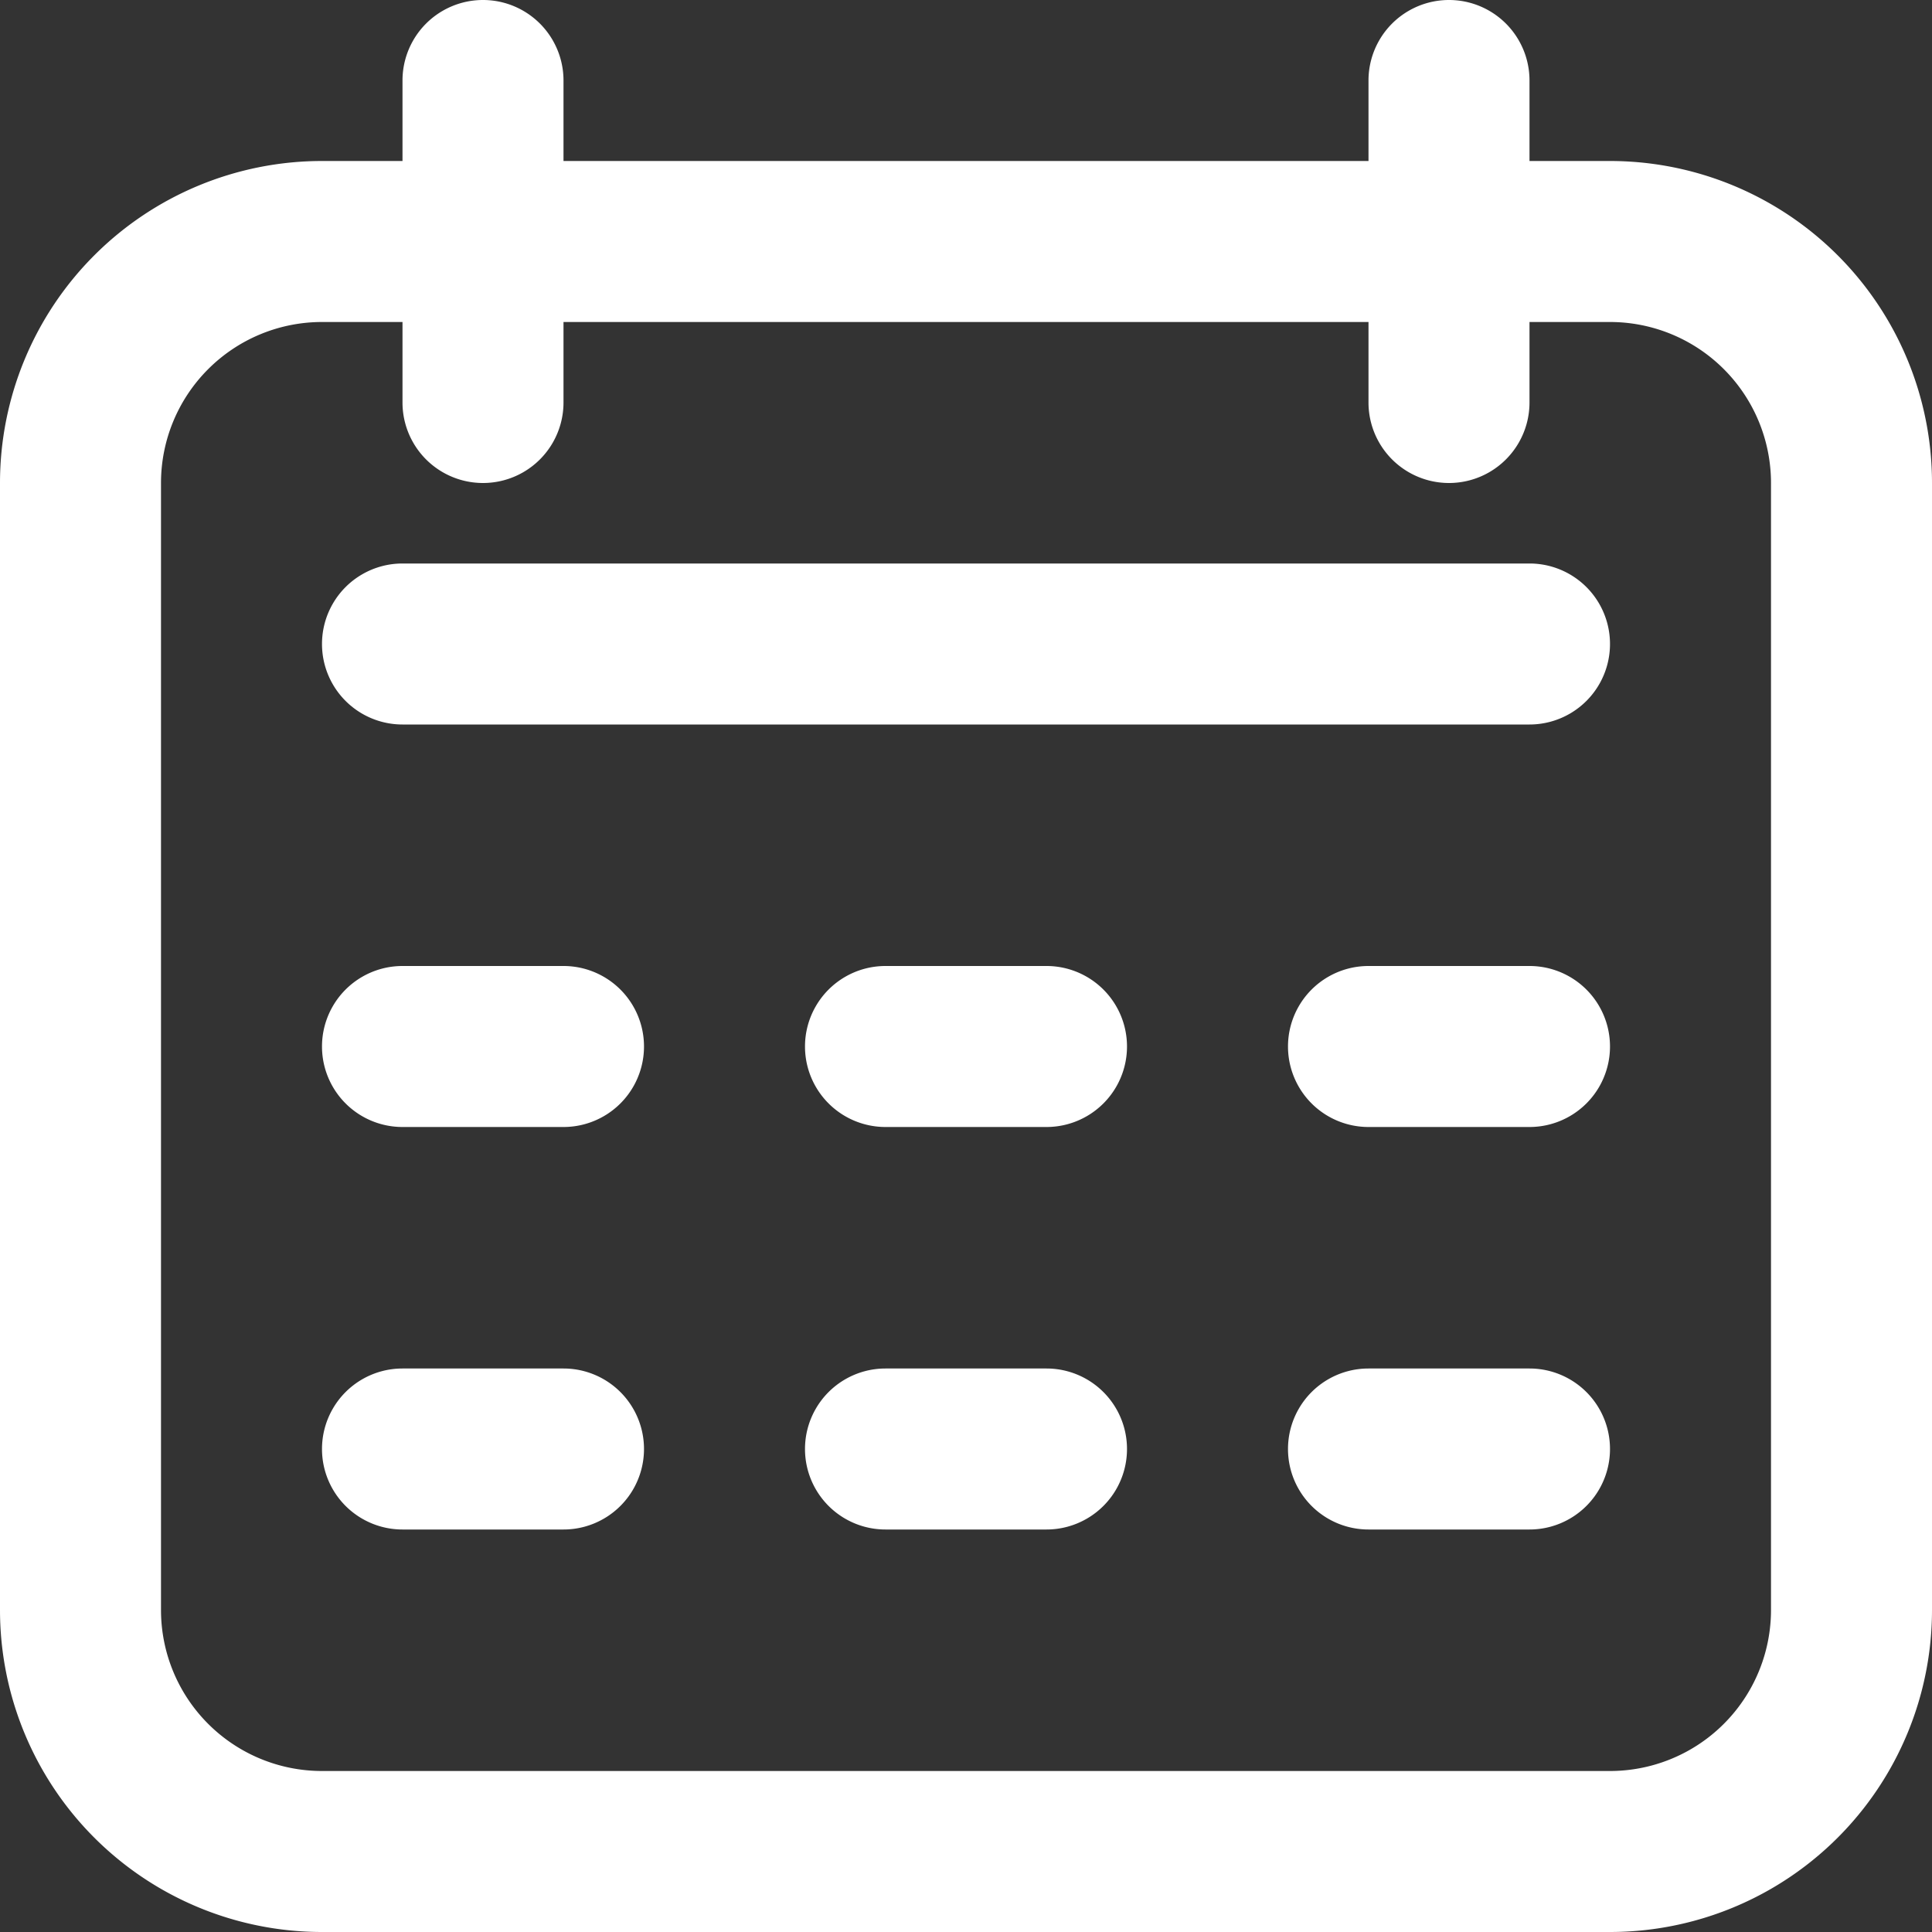 <svg id="Icons" viewBox="0 0 24 24" xmlns="http://www.w3.org/2000/svg"><rect x="0" y="0" width="24" height="24" fill="#333333" stroke="none"/><defs><style>.cls-1{fill:#232323;}</style></defs><path d="M20,2H19V1a1,1,0,0,0-2,0V2H7V1A1,1,0,0,0,5,1V2H4A4,4,0,0,0,0,6V20a4,4,0,0,0,4,4H20a4,4,0,0,0,4-4V6A4,4,0,0,0,20,2Zm2,18a2,2,0,0,1-2,2H4a2,2,0,0,1-2-2V6A2,2,0,0,1,4,4H5V5A1,1,0,0,0,7,5V4H17V5a1,1,0,0,0,2,0V4h1a2,2,0,0,1,2,2Z" fill="#ffffff" opacity="1" original-fill="#247ba0"></path><path d="M19,7H5A1,1,0,0,0,5,9H19a1,1,0,0,0,0-2Z" fill="#ffffff" opacity="1" original-fill="#247ba0"></path><path d="M7,12H5a1,1,0,0,0,0,2H7a1,1,0,0,0,0-2Z" fill="#ffffff" opacity="1" original-fill="#247ba0"></path><path d="M7,17H5a1,1,0,0,0,0,2H7a1,1,0,0,0,0-2Z" fill="#ffffff" opacity="1" original-fill="#247ba0"></path><path d="M13,12H11a1,1,0,0,0,0,2h2a1,1,0,0,0,0-2Z" fill="#ffffff" opacity="1" original-fill="#247ba0"></path><path d="M13,17H11a1,1,0,0,0,0,2h2a1,1,0,0,0,0-2Z" fill="#ffffff" opacity="1" original-fill="#247ba0"></path><path d="M19,12H17a1,1,0,0,0,0,2h2a1,1,0,0,0,0-2Z" fill="#ffffff" opacity="1" original-fill="#247ba0"></path><path d="M19,17H17a1,1,0,0,0,0,2h2a1,1,0,0,0,0-2Z" fill="#ffffff" opacity="1" original-fill="#247ba0"></path></svg>